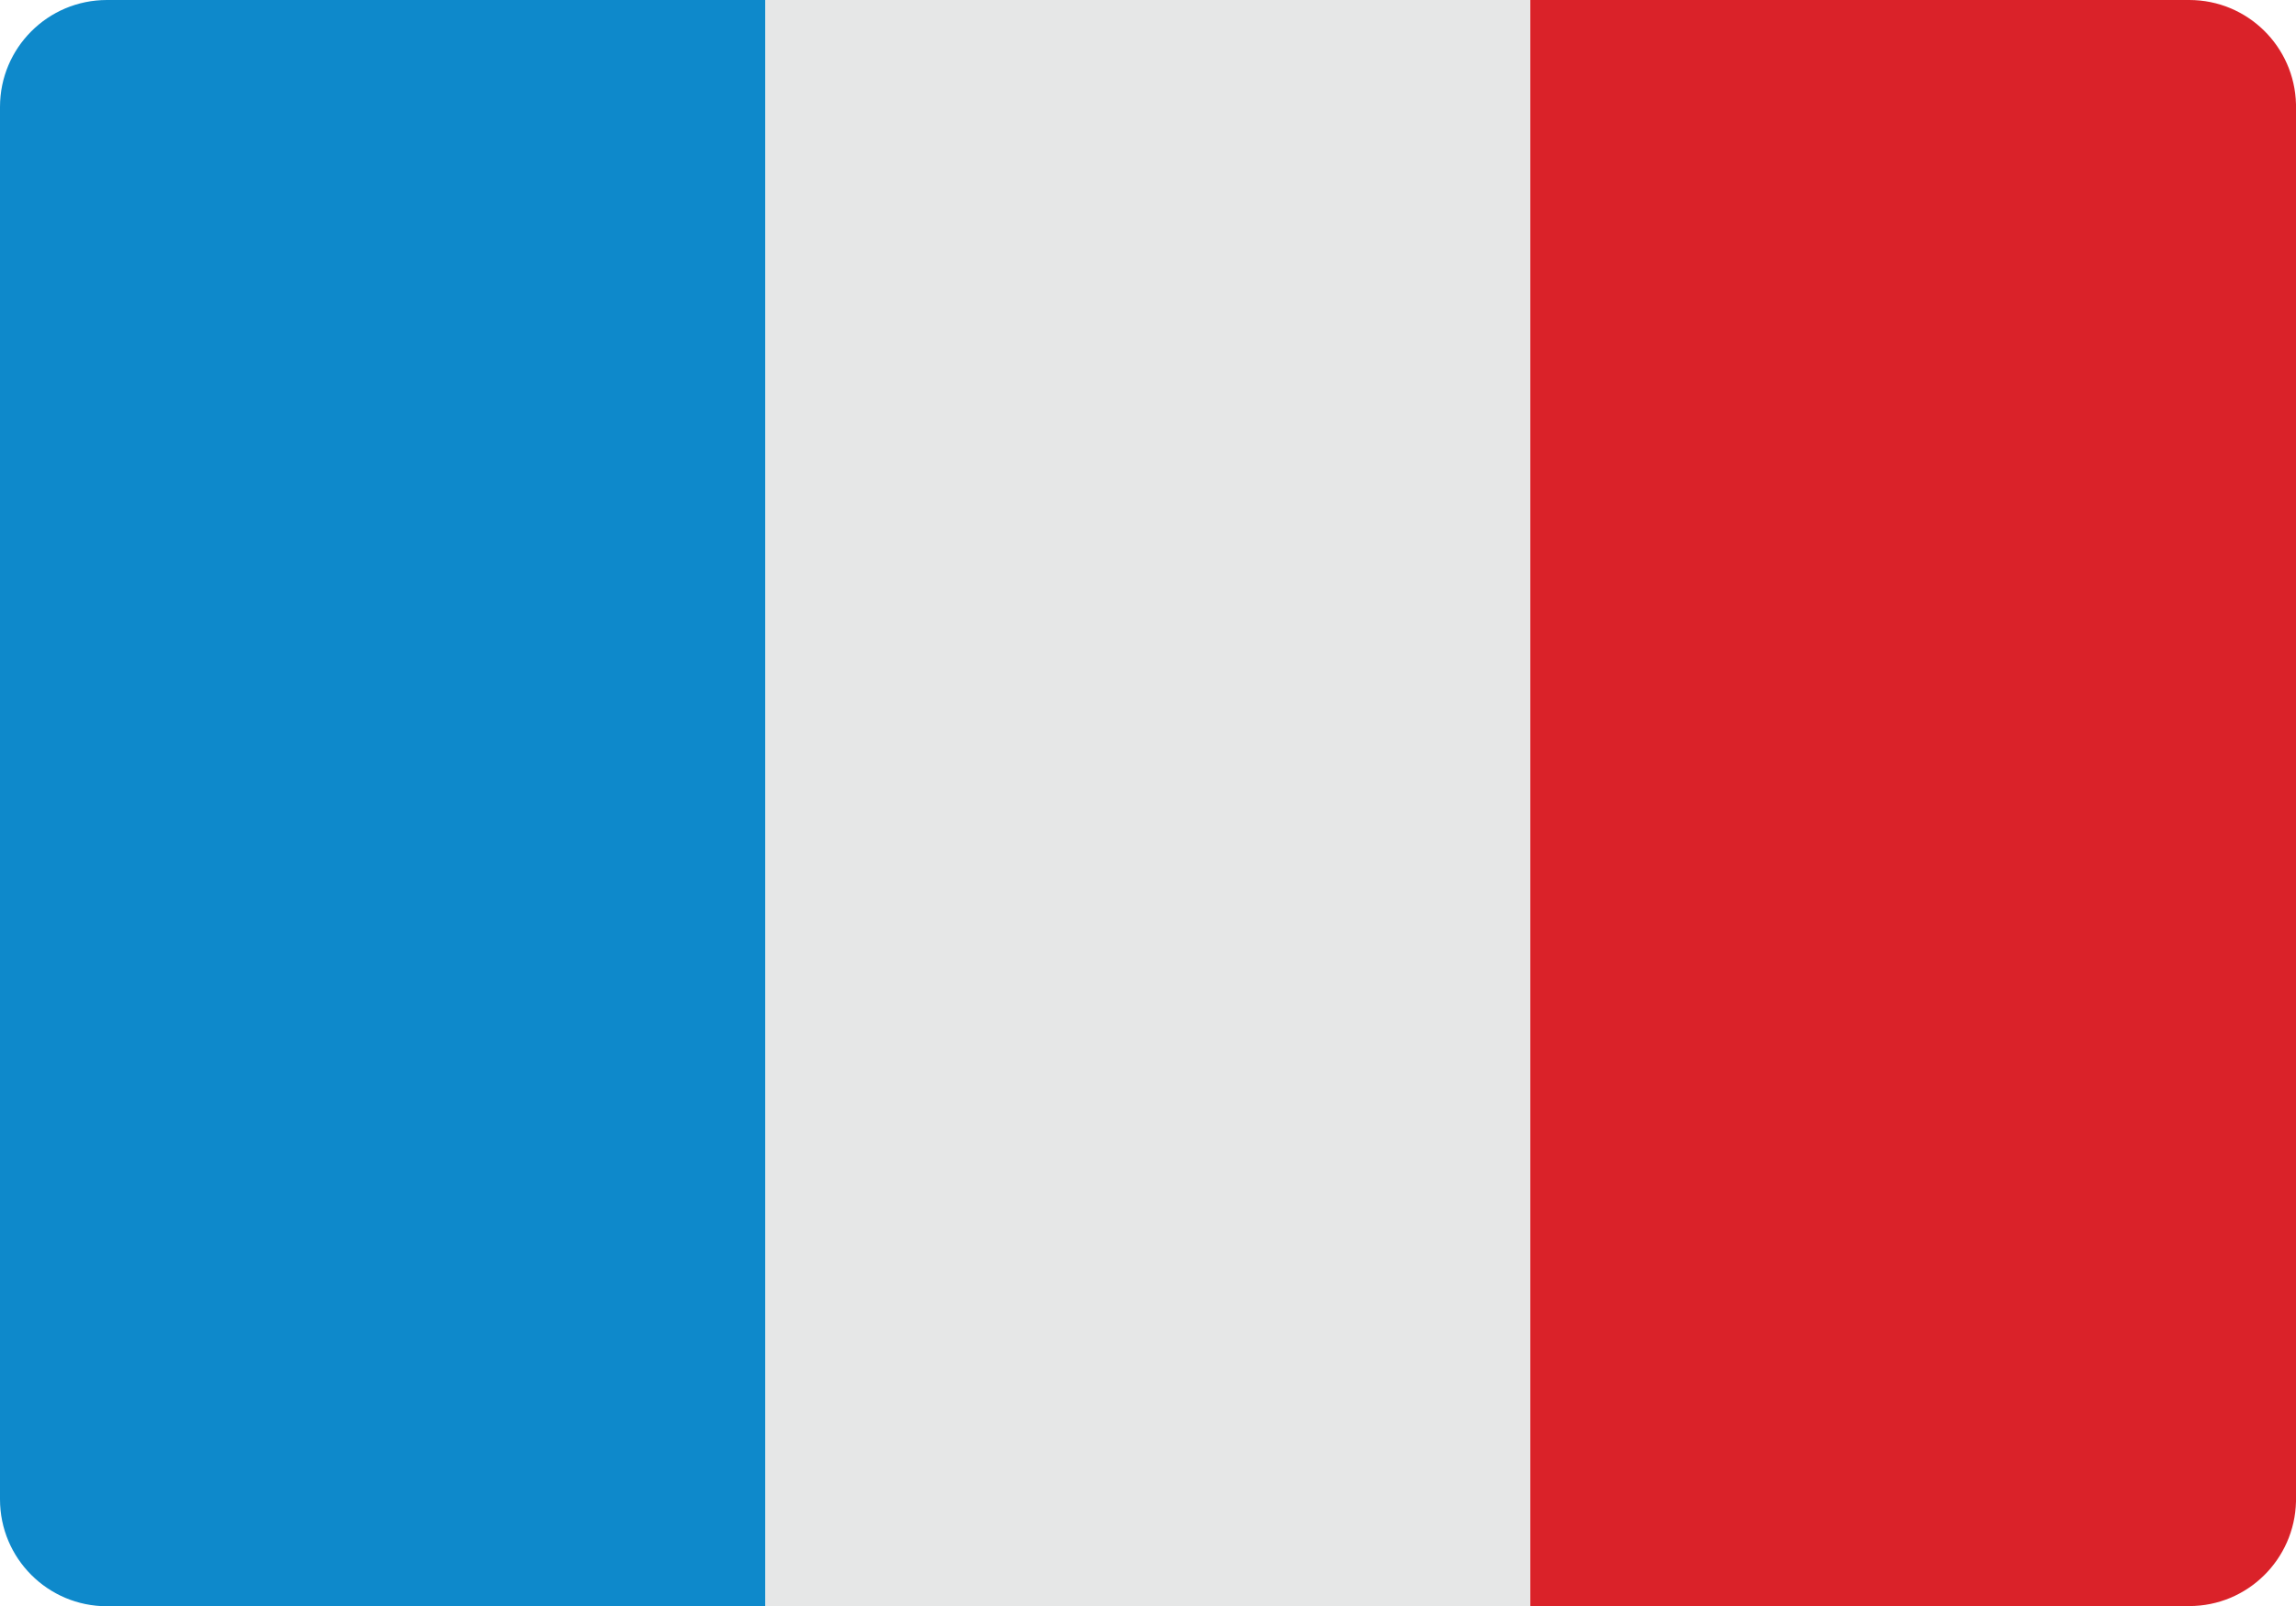 <?xml version="1.0" encoding="UTF-8"?><svg id="Layer_1" xmlns="http://www.w3.org/2000/svg" viewBox="0 0 129.04 90.28"><path d="M6.01,0C2.69,0,0,2.69,0,6.01v78.27c0,3.32,2.69,6.01,6.01,6.01h37.01V0H6.01Z" fill="#0e89cb" stroke-width="0"/><path d="M123.04,0h-37.04v90.28h37.04c3.27,0,5.92-2.62,6-5.87V5.86c-.08-3.25-2.73-5.86-6-5.86Z" fill="#da2229" stroke-width="0"/><rect x="43.02" width="42.98" height="90.28" fill="#e6e7e7" stroke-width="0"/></svg>